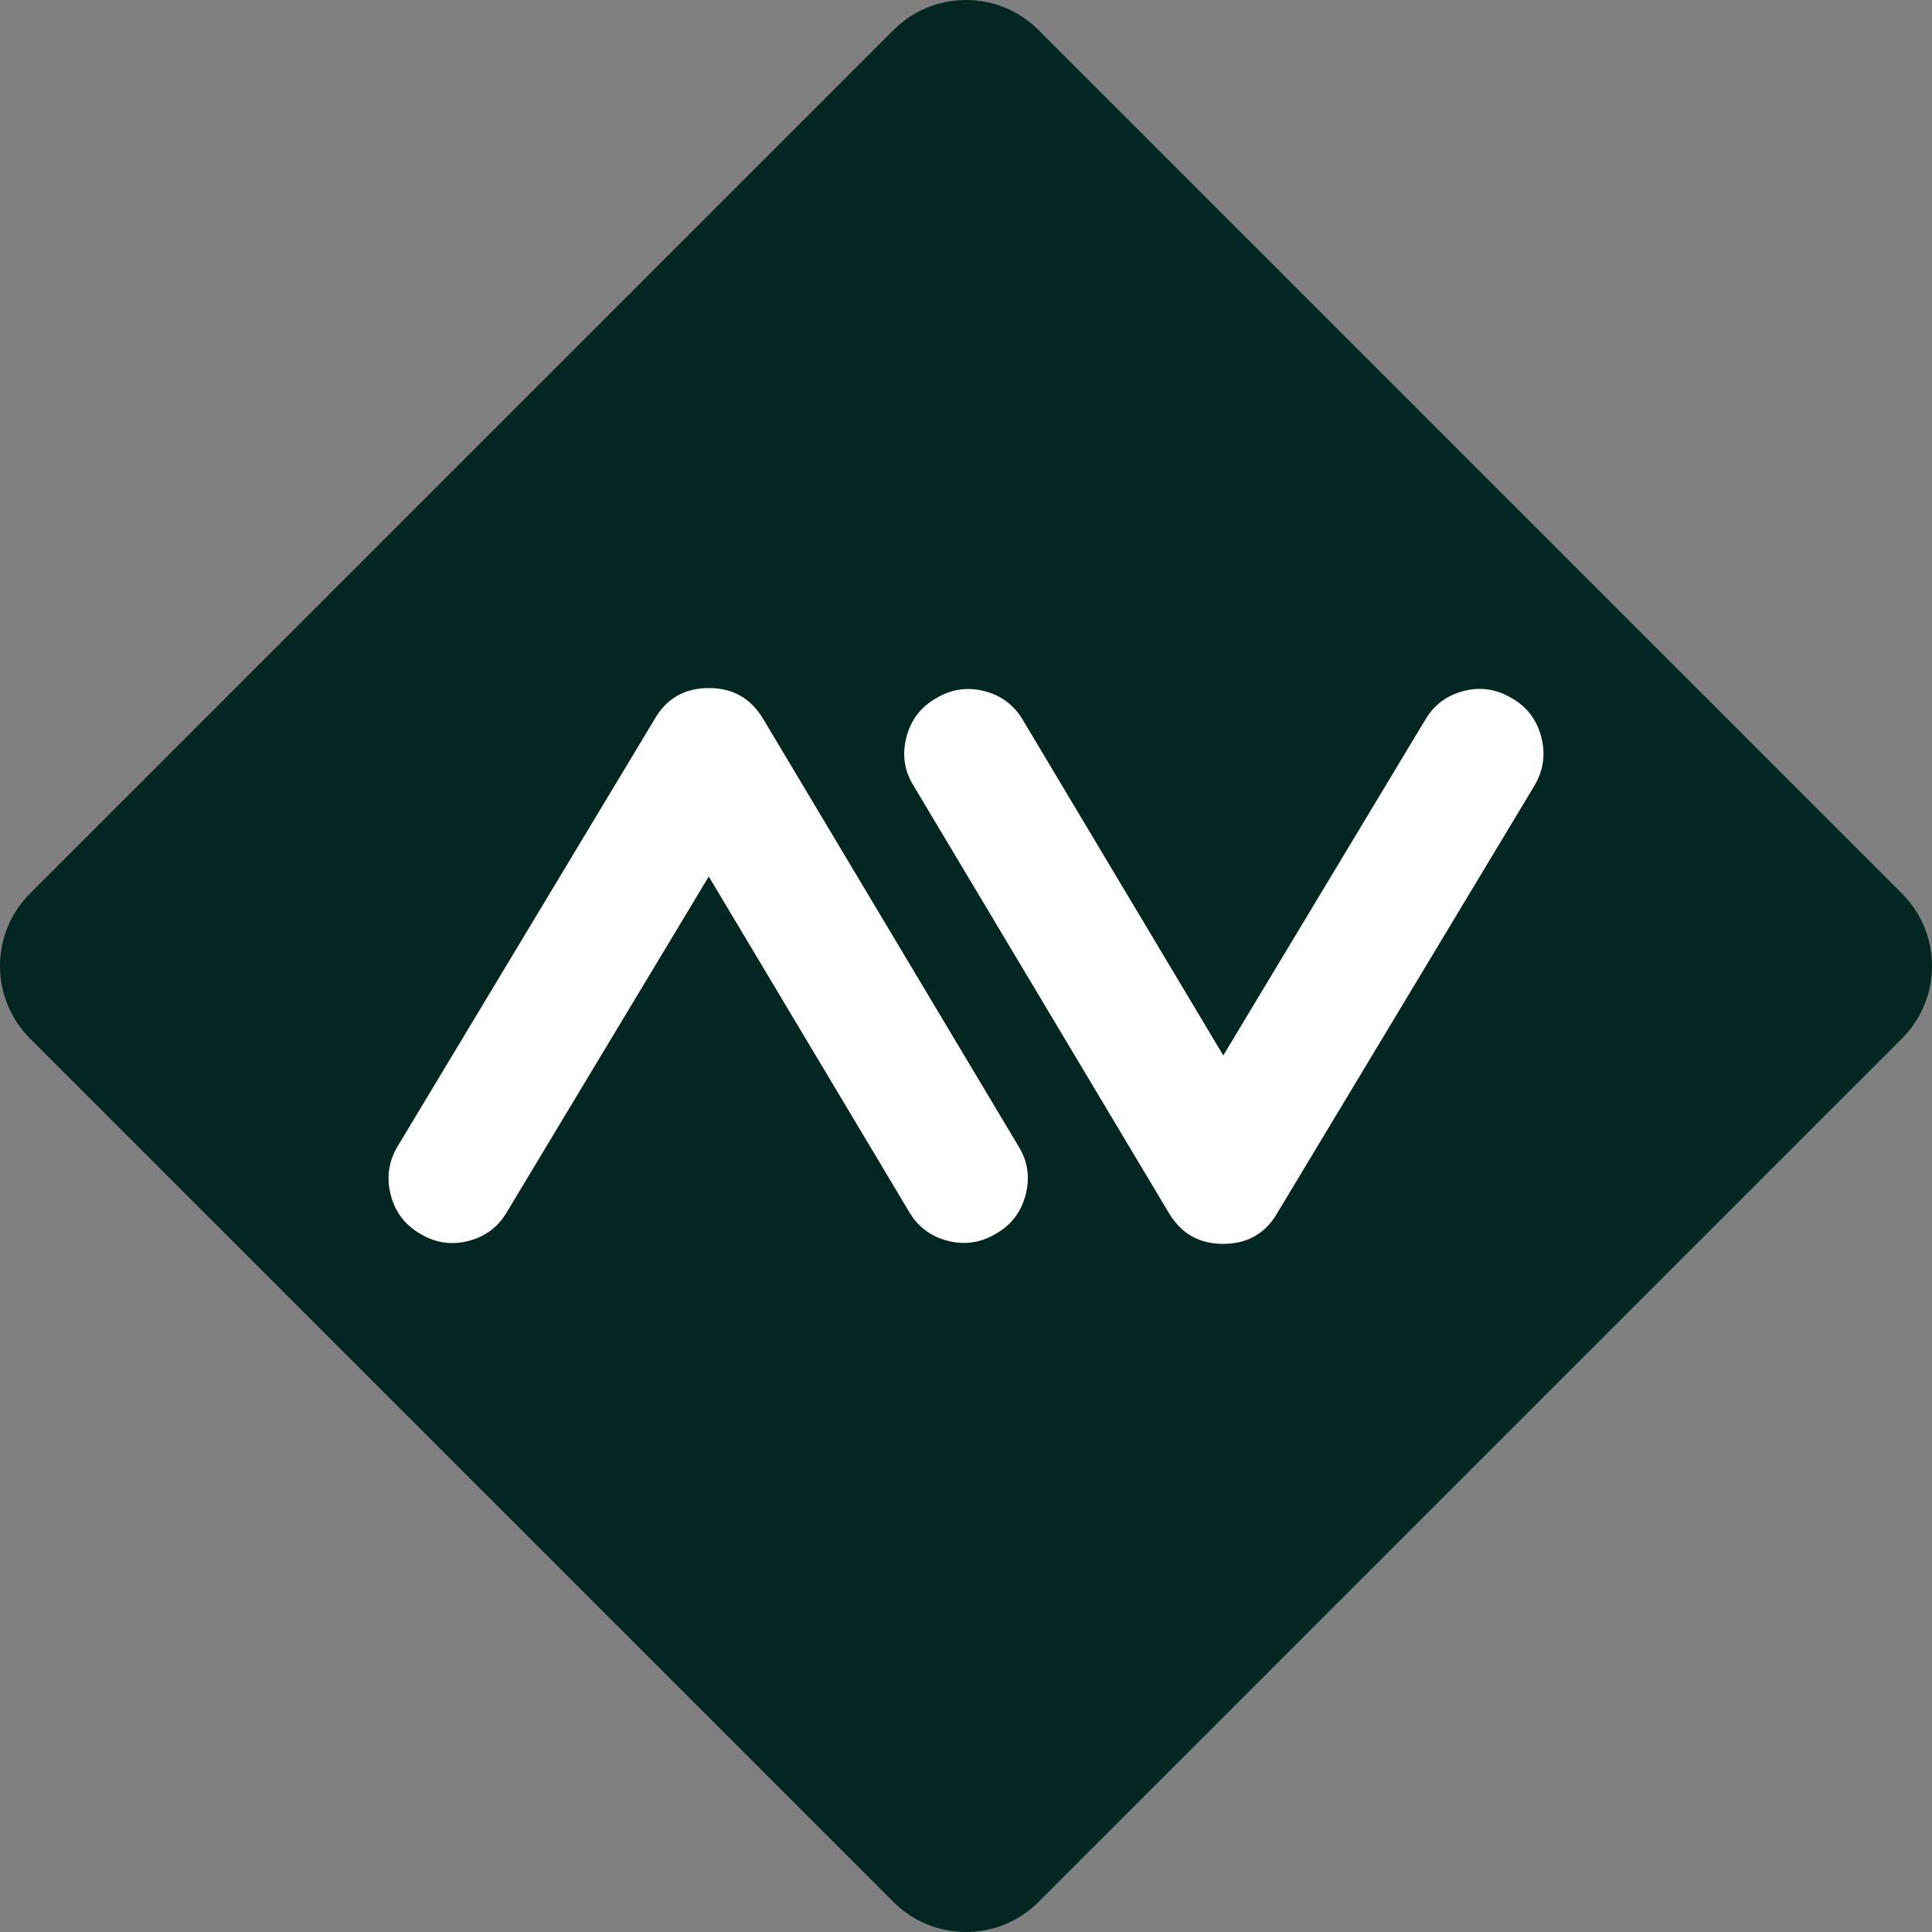 <svg width="90" height="90" viewBox="0 0 90 90" fill="none" xmlns="http://www.w3.org/2000/svg">
<rect x="0" y="0" width="90" height="90" fill="#808080" stroke="none"/>
<path d="M41.621 88.599L1.4 48.379C-0.467 46.513 -0.467 43.487 1.4 41.621L41.621 1.4C43.487 -0.467 46.513 -0.467 48.379 1.4L88.6 41.621C90.467 43.487 90.467 46.513 88.6 48.379L48.379 88.6C46.513 90.467 43.487 90.467 41.621 88.6" fill="#032622"/>
<path d="M70.433 32.529C71.142 32.938 71.599 33.545 71.803 34.351C72.007 35.157 71.894 35.915 71.465 36.623L59.519 56.478C58.962 57.456 58.116 57.944 56.981 57.944C55.846 57.944 55.02 57.46 54.441 56.491L42.559 36.604C42.129 35.915 42.015 35.166 42.22 34.359C42.424 33.551 42.882 32.943 43.593 32.535C44.303 32.104 45.058 31.992 45.855 32.195C46.652 32.4 47.255 32.857 47.665 33.567L56.985 49.166L66.374 33.562C66.782 32.852 67.383 32.395 68.178 32.191C68.972 31.986 69.724 32.099 70.433 32.53" fill="white"/>
<path d="M19.568 57.469C18.859 57.06 18.403 56.453 18.198 55.647C17.994 54.841 18.107 54.083 18.538 53.374L30.483 33.519C31.04 32.541 31.886 32.053 33.022 32.053C34.157 32.053 34.983 32.537 35.561 33.505L47.443 53.393C47.874 54.082 47.987 54.831 47.782 55.638C47.578 56.446 47.121 57.053 46.41 57.462C45.699 57.893 44.944 58.006 44.147 57.802C43.35 57.597 42.748 57.14 42.338 56.43L33.017 40.831L23.628 56.436C23.221 57.146 22.619 57.603 21.823 57.808C21.029 58.012 20.277 57.899 19.568 57.468" fill="white"/>
</svg>
